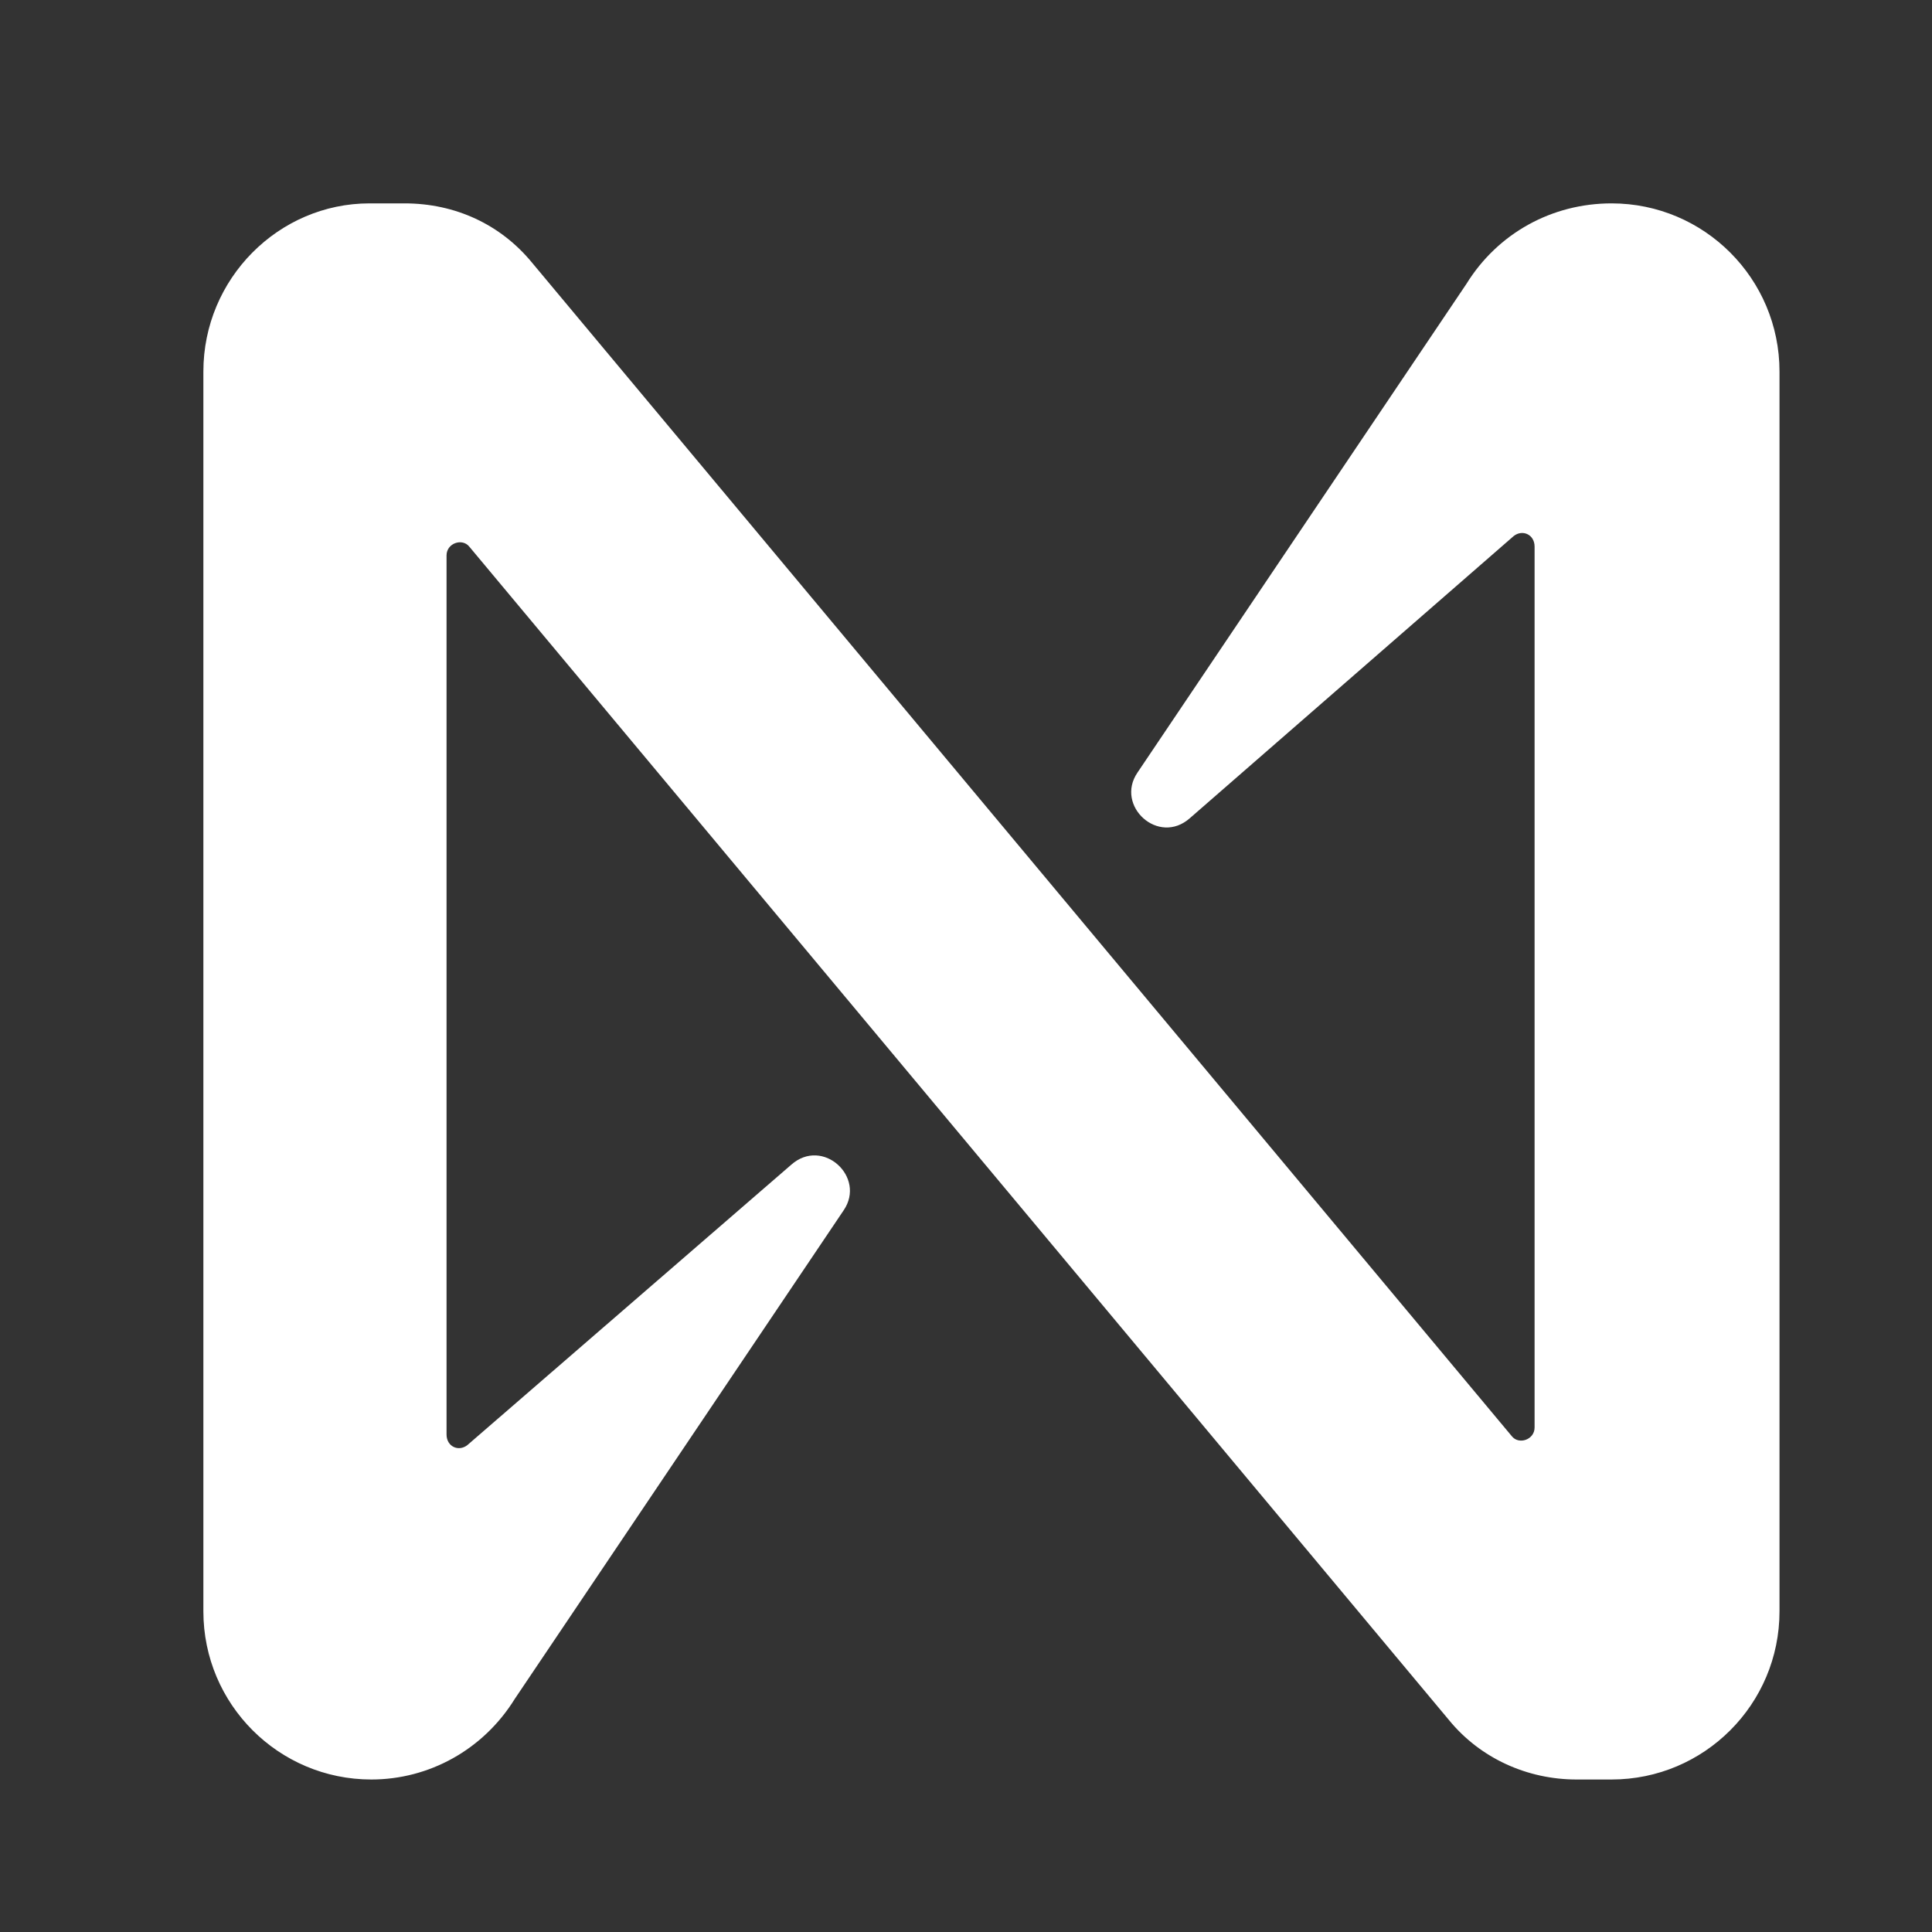 <svg width="30" height="30" viewBox="0 0 30 30" fill="none" xmlns="http://www.w3.org/2000/svg">
<rect x="0" y="0" width="30" height="30" fill="#333333" stroke="none"/>
<path d="M22.77 4.409L17.663 11.996C17.31 12.513 17.989 13.138 18.478 12.703L23.503 8.325C23.639 8.216 23.829 8.298 23.829 8.488V22.166C23.829 22.357 23.584 22.438 23.476 22.302L8.265 4.083C7.776 3.485 7.069 3.158 6.282 3.158H5.738C4.326 3.158 3.158 4.327 3.158 5.769V25.021C3.158 26.463 4.326 27.632 5.766 27.632C6.662 27.632 7.504 27.17 7.993 26.381L13.1 18.794C13.453 18.277 12.774 17.652 12.285 18.087L7.259 22.438C7.124 22.547 6.934 22.465 6.934 22.275V8.624C6.934 8.434 7.178 8.352 7.287 8.488L22.498 26.707C22.987 27.306 23.72 27.632 24.481 27.632H25.024C26.464 27.632 27.632 26.463 27.632 25.021V5.769C27.632 4.327 26.464 3.158 25.024 3.158C24.1 3.158 23.258 3.62 22.77 4.409Z" fill="white"/>
</svg>
